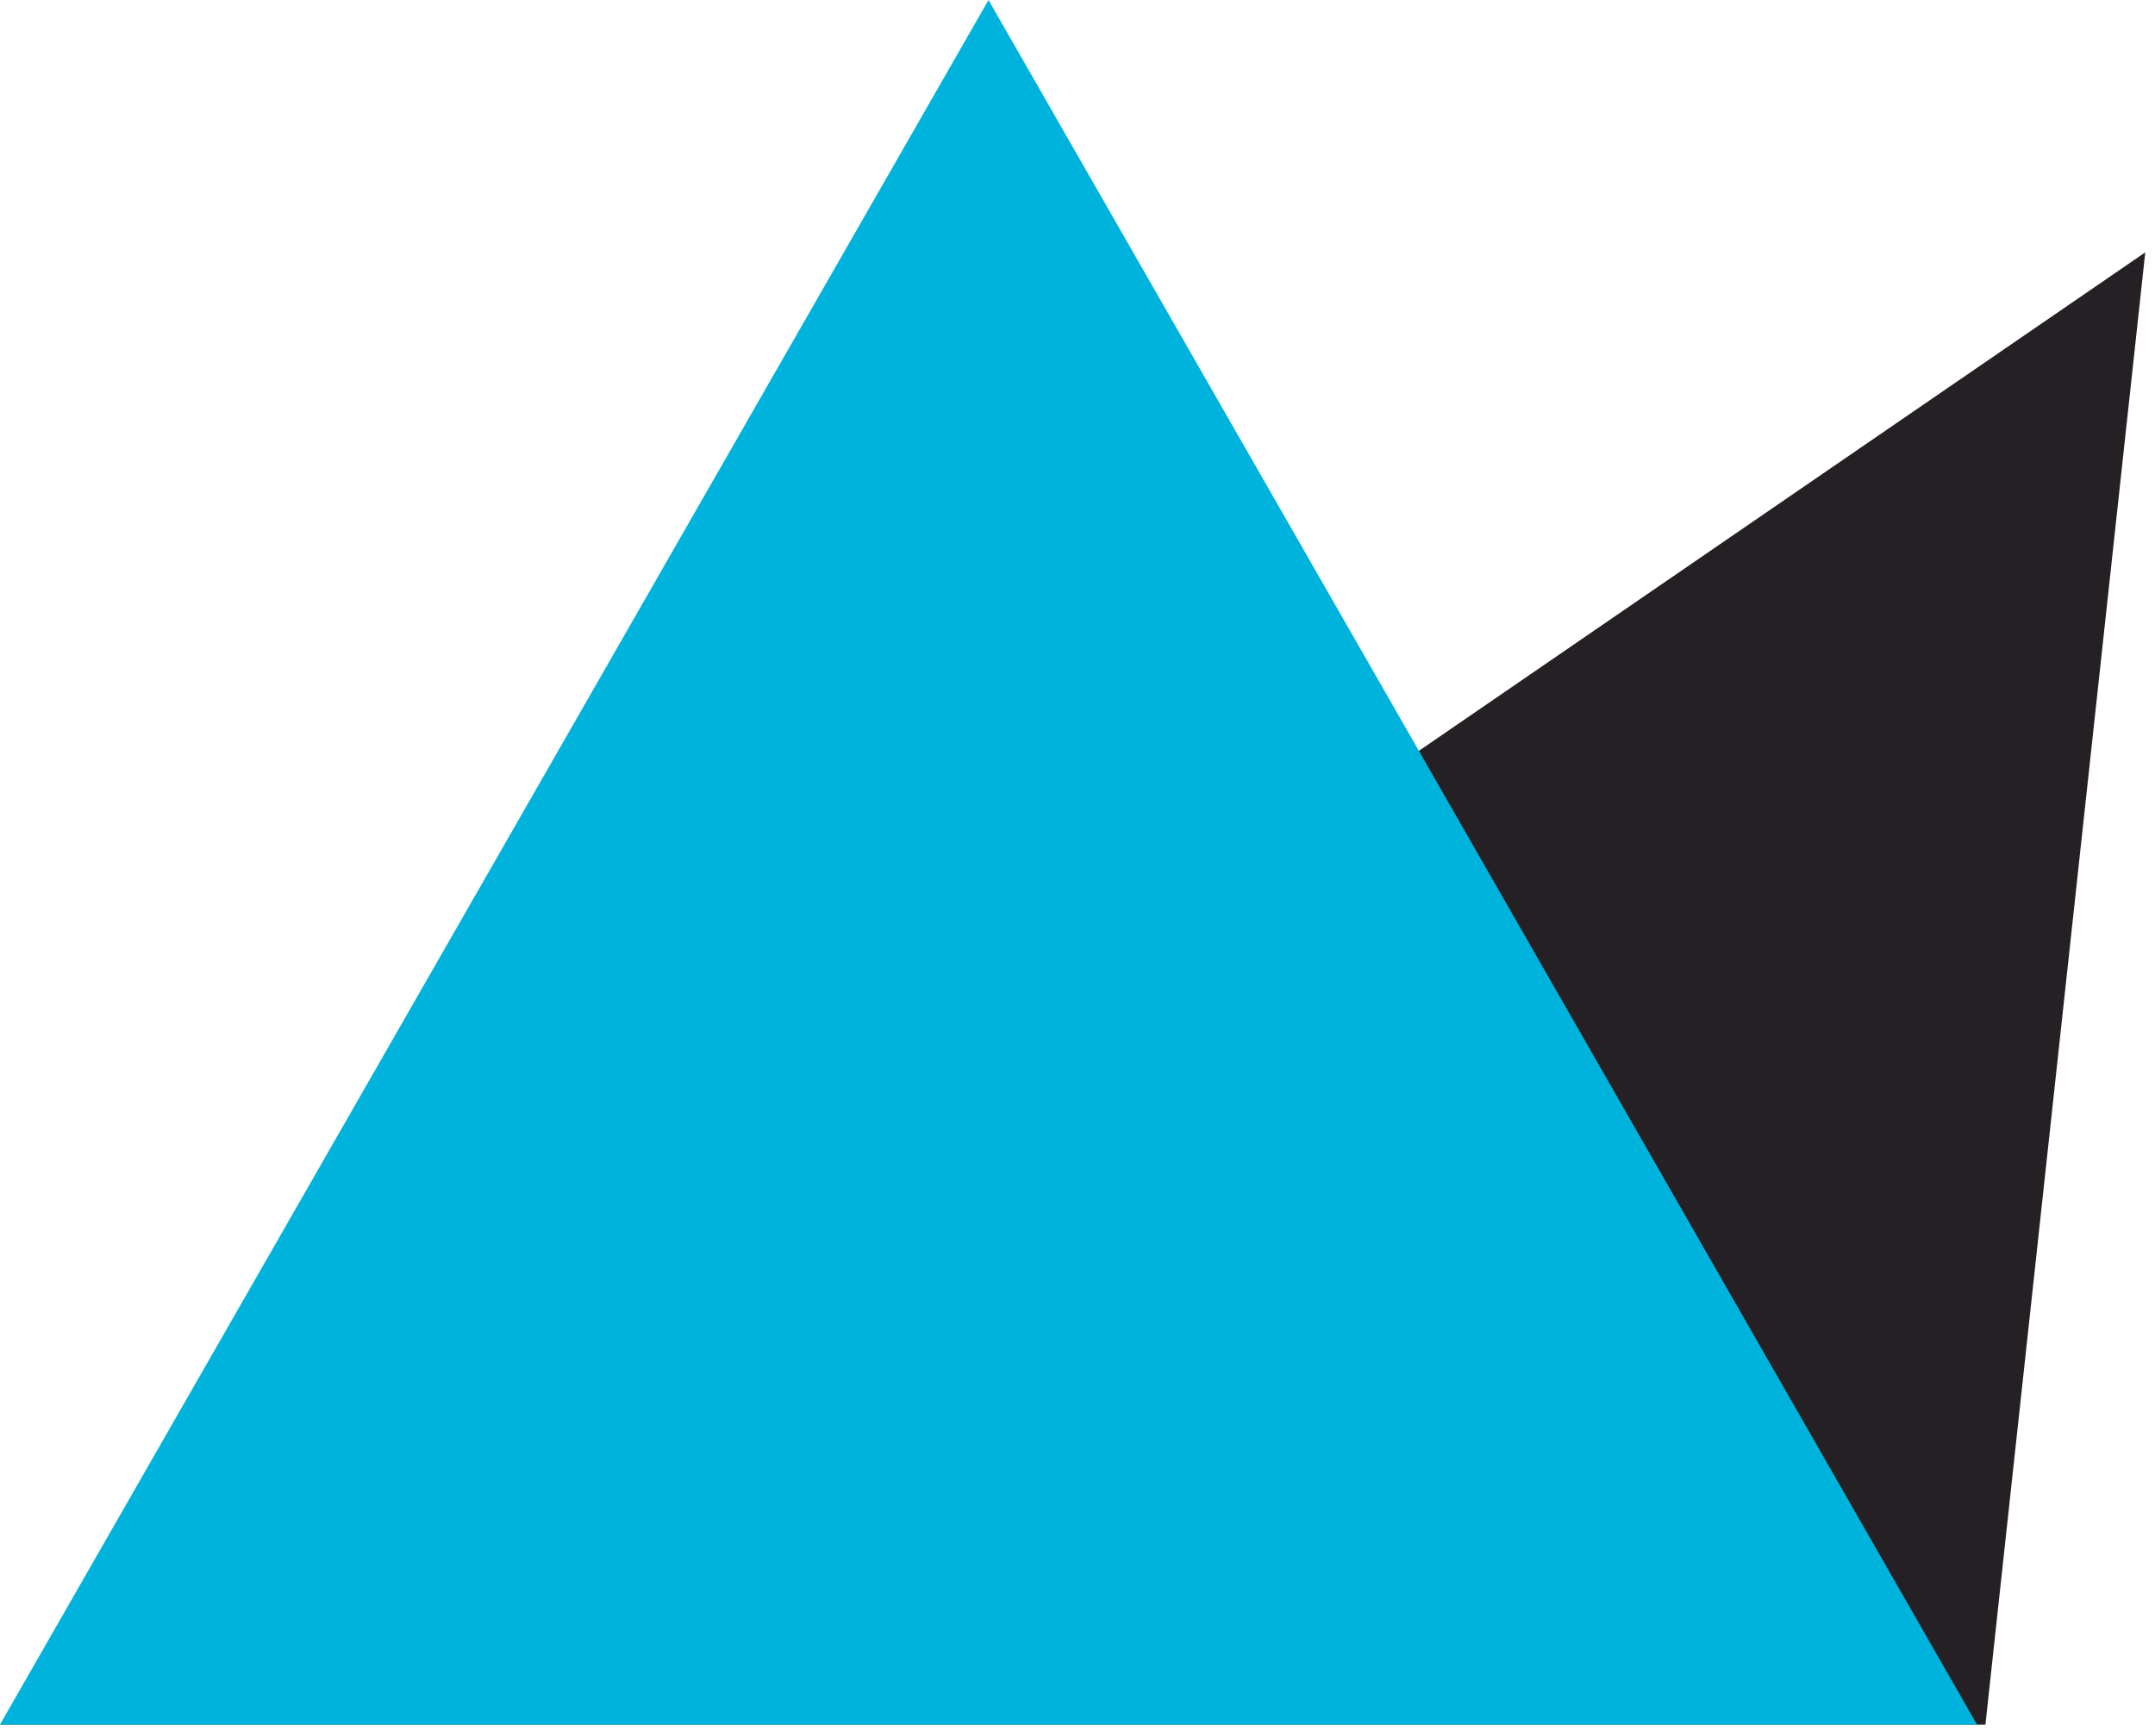 <?xml version="1.0" encoding="UTF-8"?> <svg xmlns="http://www.w3.org/2000/svg" width="108" height="87" viewBox="0 0 108 87" fill="none"> <path d="M107.512 12.648L99.502 86.431H0L107.512 12.648Z" fill="#242024"></path> <path d="M49.54 0L99.08 86.431H0L49.54 0Z" fill="#00B3DC"></path> </svg> 
